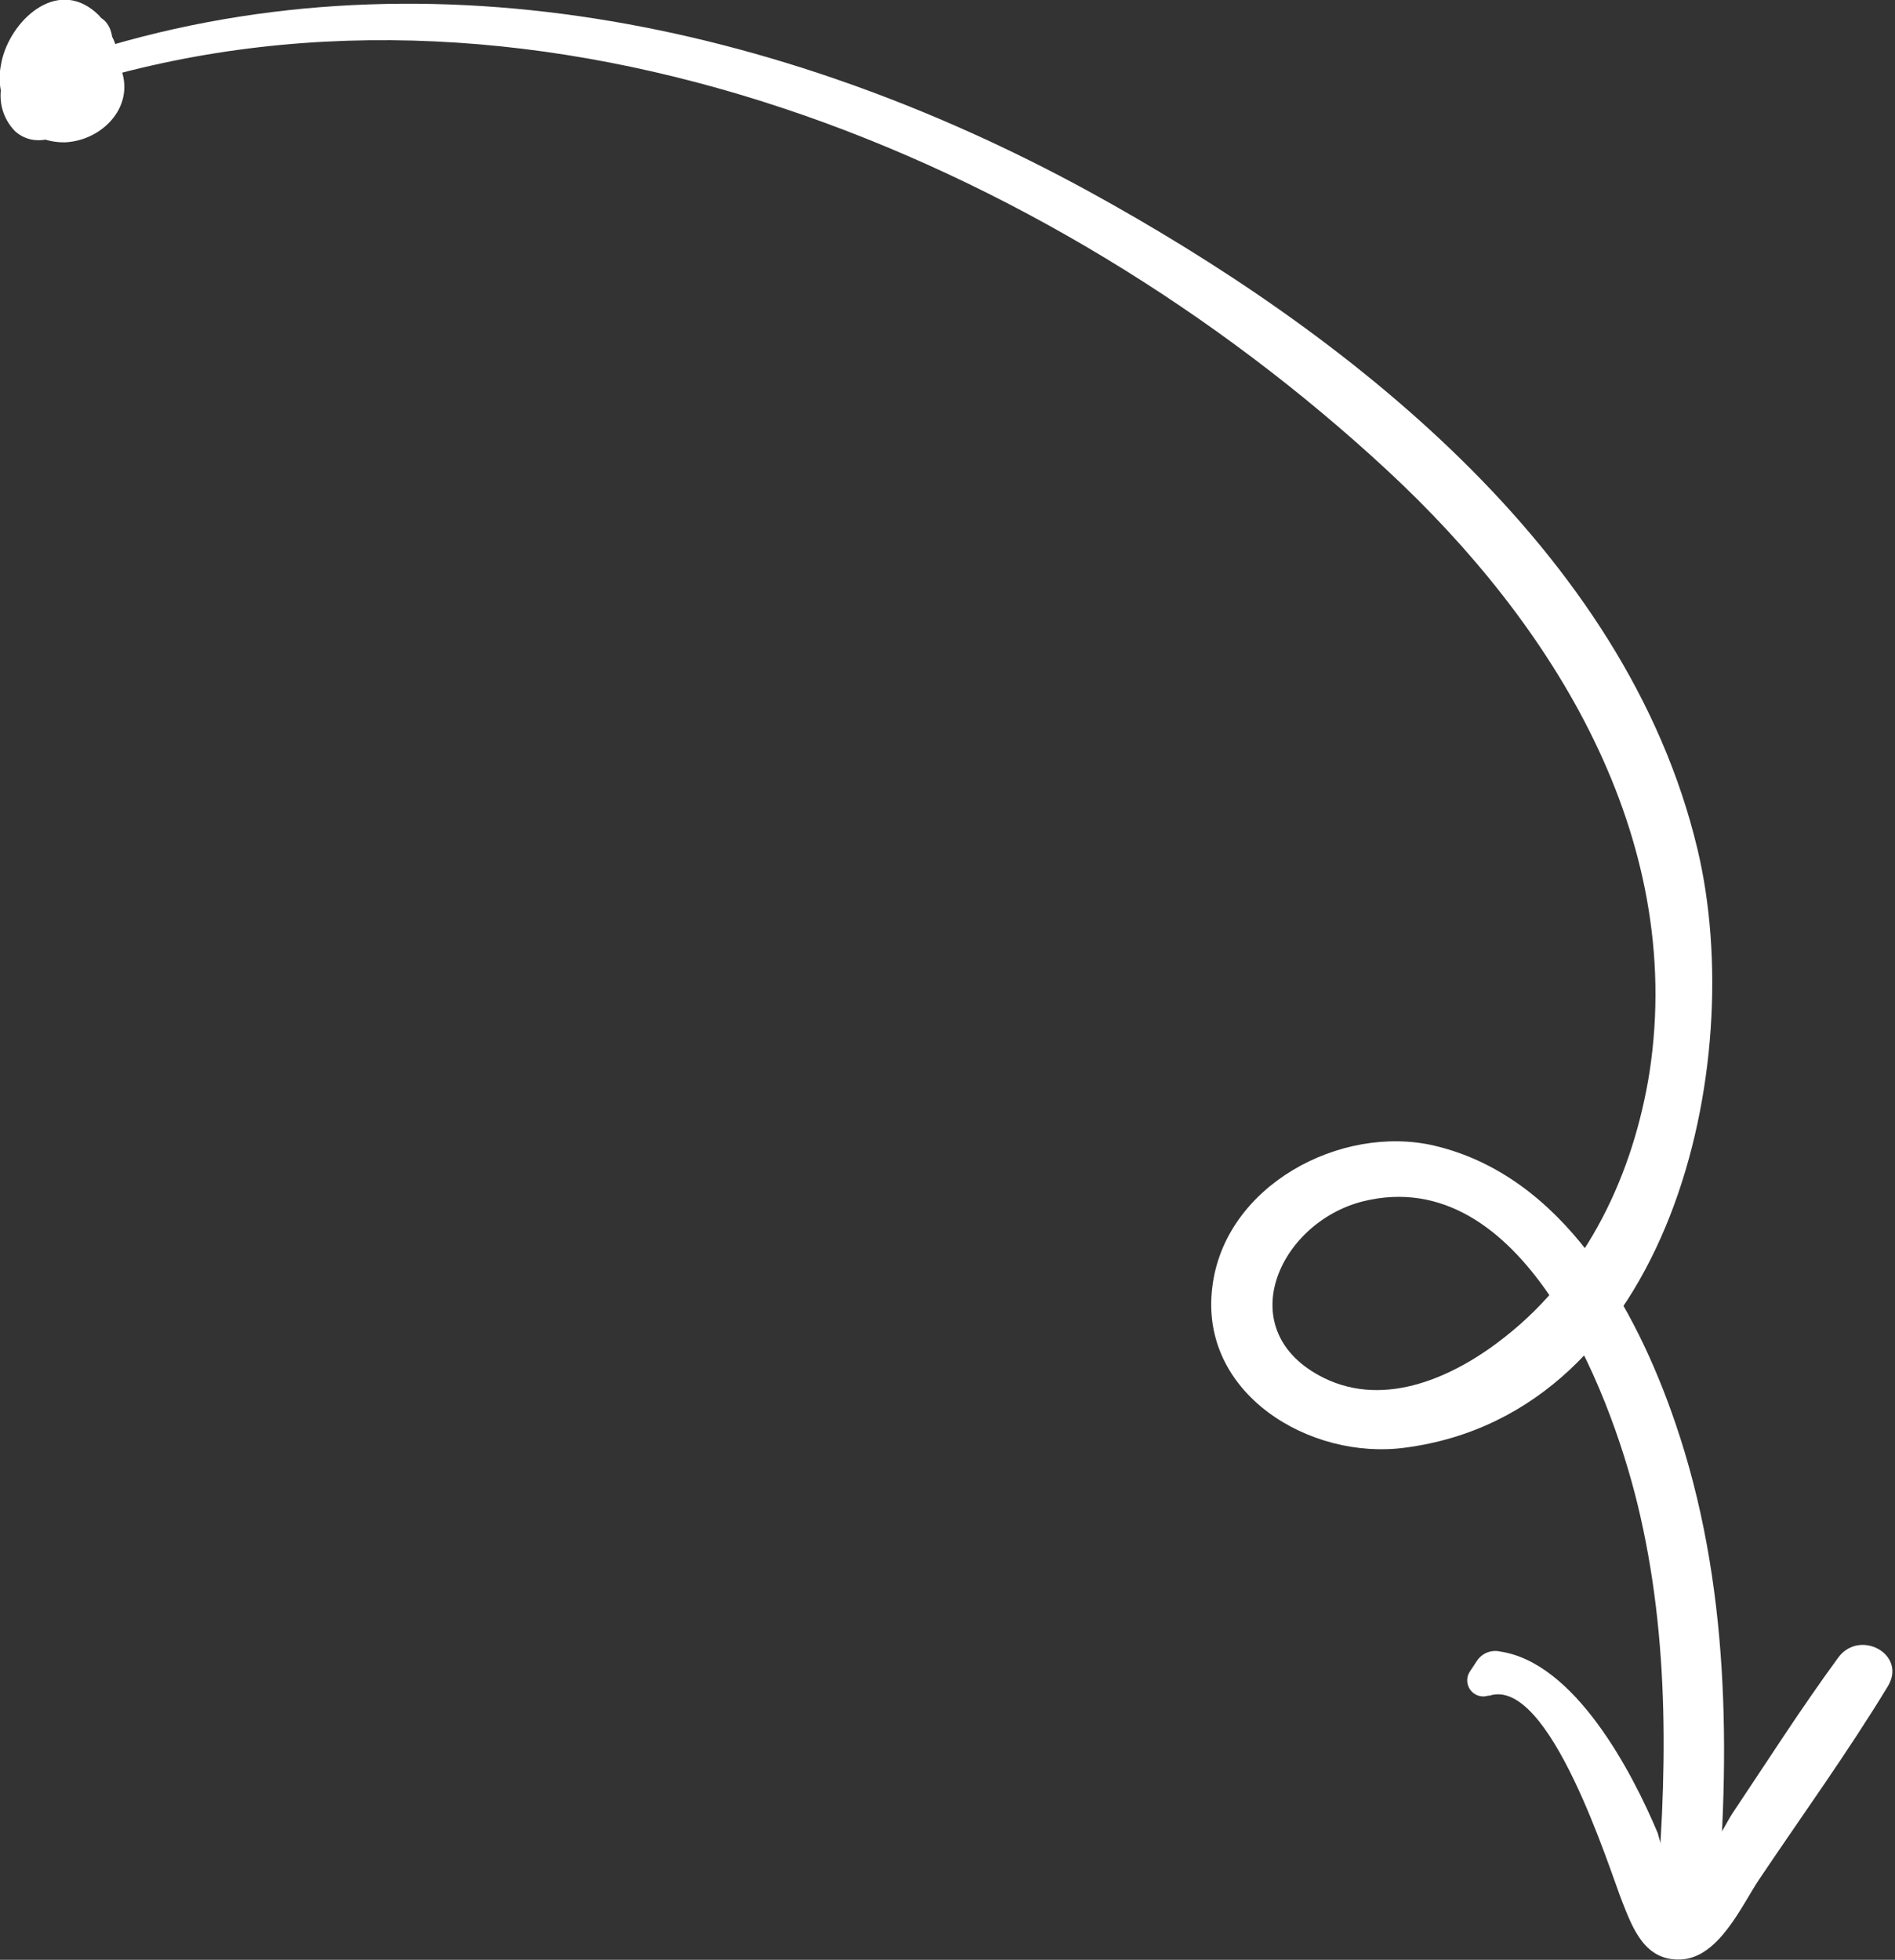 <?xml version="1.0" encoding="UTF-8"?> <svg xmlns="http://www.w3.org/2000/svg" width="118" height="122" viewBox="0 0 118 122" fill="none"><rect x="0" y="0" width="118" height="122" fill="#333333" stroke="none"/> <g clip-path="url(#clip0_305_257)"> <path d="M5.36 5.15C33.86 -3.39 65.36 9.8 86.36 29.26C96.72 38.85 104.94 52.05 102.72 66.71C101.72 73.05 98.85 79.19 93.72 83.22C90.62 85.68 86.3 87.68 82.44 85.78C76.57 82.88 79.59 76.11 84.89 74.78C94.73 72.37 100.2 86.41 101.96 93.61C104.02 102.05 103.83 110.8 103.03 119.4C102.8 121.84 106.64 121.84 106.85 119.4C107.77 109.11 107.71 98.46 104.32 88.58C101.87 81.41 97.32 73.21 89.32 71.32C83.49 69.96 76.25 73.8 75.49 80.12C74.65 86.77 81.59 90.92 87.49 90.12C103.98 87.96 108.9 66.27 105.7 52.86C101.25 34.2 83.7 20.62 67.7 11.86C48.61 1.46 26.03 -3.47 4.92 3.43C3.92 3.78 4.31 5.43 5.38 5.09L5.36 5.15Z" fill="white"></path> <path d="M92.71 105.57C96.49 104.27 100.24 116.44 101.02 118.4C101.68 120.07 102.43 122.08 104.66 121.98C107.04 121.88 108.46 118.6 109.55 116.98C112.24 112.98 115.06 109.08 117.55 104.98C118.77 102.98 115.8 101.38 114.47 103.18C112.16 106.33 110.05 109.64 107.88 112.88C107.4 113.6 105.38 117.64 104.39 117.44C103.917 116.365 103.529 115.255 103.23 114.12C101.61 110.27 98.07 103.51 93.42 102.81C93.145 102.746 92.858 102.769 92.597 102.874C92.335 102.98 92.113 103.163 91.96 103.4L91.53 104.05C91.413 104.224 91.355 104.431 91.362 104.64C91.369 104.85 91.442 105.051 91.57 105.217C91.698 105.383 91.876 105.504 92.076 105.564C92.277 105.624 92.492 105.619 92.69 105.55L92.71 105.57Z" fill="white"></path> <path d="M3.8 1.57C3.418 1.594 3.051 1.726 2.743 1.953C2.434 2.179 2.197 2.488 2.059 2.845C1.921 3.202 1.888 3.591 1.965 3.966C2.041 4.341 2.224 4.686 2.49 4.96C2.607 5.074 2.752 5.155 2.909 5.195C3.067 5.236 3.233 5.234 3.39 5.19C4.088 4.966 4.709 4.55 5.181 3.989C5.653 3.428 5.958 2.746 6.06 2.02C6.114 1.803 6.098 1.575 6.014 1.368C5.929 1.161 5.781 0.987 5.59 0.87C2.9 -0.34 0.82 2.54 0.23 4.87C0.02 5.435 -0.022 6.049 0.107 6.637C0.237 7.226 0.533 7.765 0.96 8.19C2.13 9.19 3.64 8.66 4.68 7.76C6.58 6.1 8.26 2.48 5.74 0.59C3.22 -1.3 0.45 1.59 0.06 4.04C-0.063 4.629 -0.052 5.239 0.093 5.823C0.237 6.408 0.512 6.952 0.897 7.415C1.282 7.879 1.766 8.249 2.313 8.499C2.861 8.75 3.458 8.873 4.06 8.86C6.46 8.74 8.53 6.5 7.45 4.09C7.207 3.492 6.802 2.974 6.282 2.593C5.761 2.213 5.145 1.984 4.501 1.933C3.858 1.882 3.214 2.011 2.639 2.306C2.065 2.6 1.584 3.048 1.25 3.6C0.94 4.127 0.766 4.723 0.744 5.334C0.721 5.944 0.85 6.551 1.12 7.1C1.252 7.409 1.455 7.682 1.712 7.898C1.968 8.115 2.272 8.268 2.599 8.346C2.925 8.423 3.266 8.424 3.592 8.346C3.919 8.269 4.223 8.116 4.48 7.9C5.154 7.228 5.763 6.495 6.3 5.71C6.845 5.132 7.195 4.397 7.3 3.61C7.317 3.002 7.122 2.407 6.748 1.927C6.374 1.447 5.844 1.112 5.25 0.98C4.624 0.799 3.958 0.804 3.334 0.996C2.711 1.188 2.157 1.558 1.74 2.06C0.64 3.42 0.65 5.24 0.79 6.89C0.79 7.51 1.33 8.22 2.05 8.15C2.761 8.092 3.453 7.894 4.086 7.567C4.72 7.24 5.282 6.79 5.741 6.244C6.199 5.698 6.545 5.067 6.758 4.386C6.97 3.706 7.046 2.99 6.98 2.28C6.9 1.65 6.46 0.92 5.7 1C5.07 1.061 4.469 1.292 3.961 1.669C3.453 2.046 3.057 2.555 2.817 3.14C2.576 3.725 2.499 4.365 2.595 4.991C2.691 5.616 2.955 6.204 3.36 6.69C4.42 7.97 6.22 6.14 5.18 4.88C5.118 4.761 5.082 4.629 5.075 4.495C5.068 4.361 5.09 4.227 5.139 4.101C5.189 3.976 5.264 3.863 5.361 3.77C5.458 3.676 5.574 3.605 5.7 3.56L4.49 2.27C4.558 2.646 4.549 3.031 4.466 3.404C4.383 3.777 4.227 4.129 4.006 4.441C3.786 4.753 3.506 5.018 3.182 5.22C2.858 5.422 2.497 5.558 2.12 5.62L3.38 6.88C3.3 5.97 2.94 3.36 4.38 3.33C4.95 3.33 4.88 3.42 4.71 3.79C4.248 4.516 3.704 5.187 3.09 5.79C2.91 5.96 2.98 5.97 3.28 5.79C3.23 5.667 3.209 5.533 3.22 5.4C3.33 5.09 3.29 4.79 3.54 4.51C3.645 4.401 3.772 4.318 3.914 4.266C4.055 4.213 4.207 4.194 4.357 4.208C4.507 4.222 4.651 4.271 4.78 4.349C4.909 4.427 5.018 4.533 5.1 4.66C5.92 5.66 4.78 6.42 3.84 6.39C2.57 6.39 2.2 5.02 2.51 3.96C2.59 3.638 2.735 3.337 2.936 3.074C3.138 2.81 3.391 2.591 3.68 2.43C4.48 2.07 4.8 2.73 4.68 3.43C4.48 4.182 4.091 4.87 3.55 5.43C3.16 5.88 2.26 6.75 2.36 5.63C2.46 4.51 3.49 2.01 4.82 2.55C4.57 2.22 4.32 1.9 4.08 1.55C4.031 1.941 3.876 2.311 3.631 2.62C3.385 2.928 3.06 3.164 2.69 3.3L3.81 3.45C3.61 3.34 3.61 3.22 3.81 3.07C4.016 3.047 4.206 2.95 4.344 2.796C4.482 2.642 4.559 2.442 4.559 2.235C4.559 2.028 4.482 1.828 4.344 1.674C4.206 1.52 4.016 1.423 3.81 1.4L3.8 1.57Z" fill="white"></path> </g> <defs> <clipPath id="clip0_305_257"> <rect width="117.86" height="121.99" fill="white"></rect> </clipPath> </defs> </svg> 